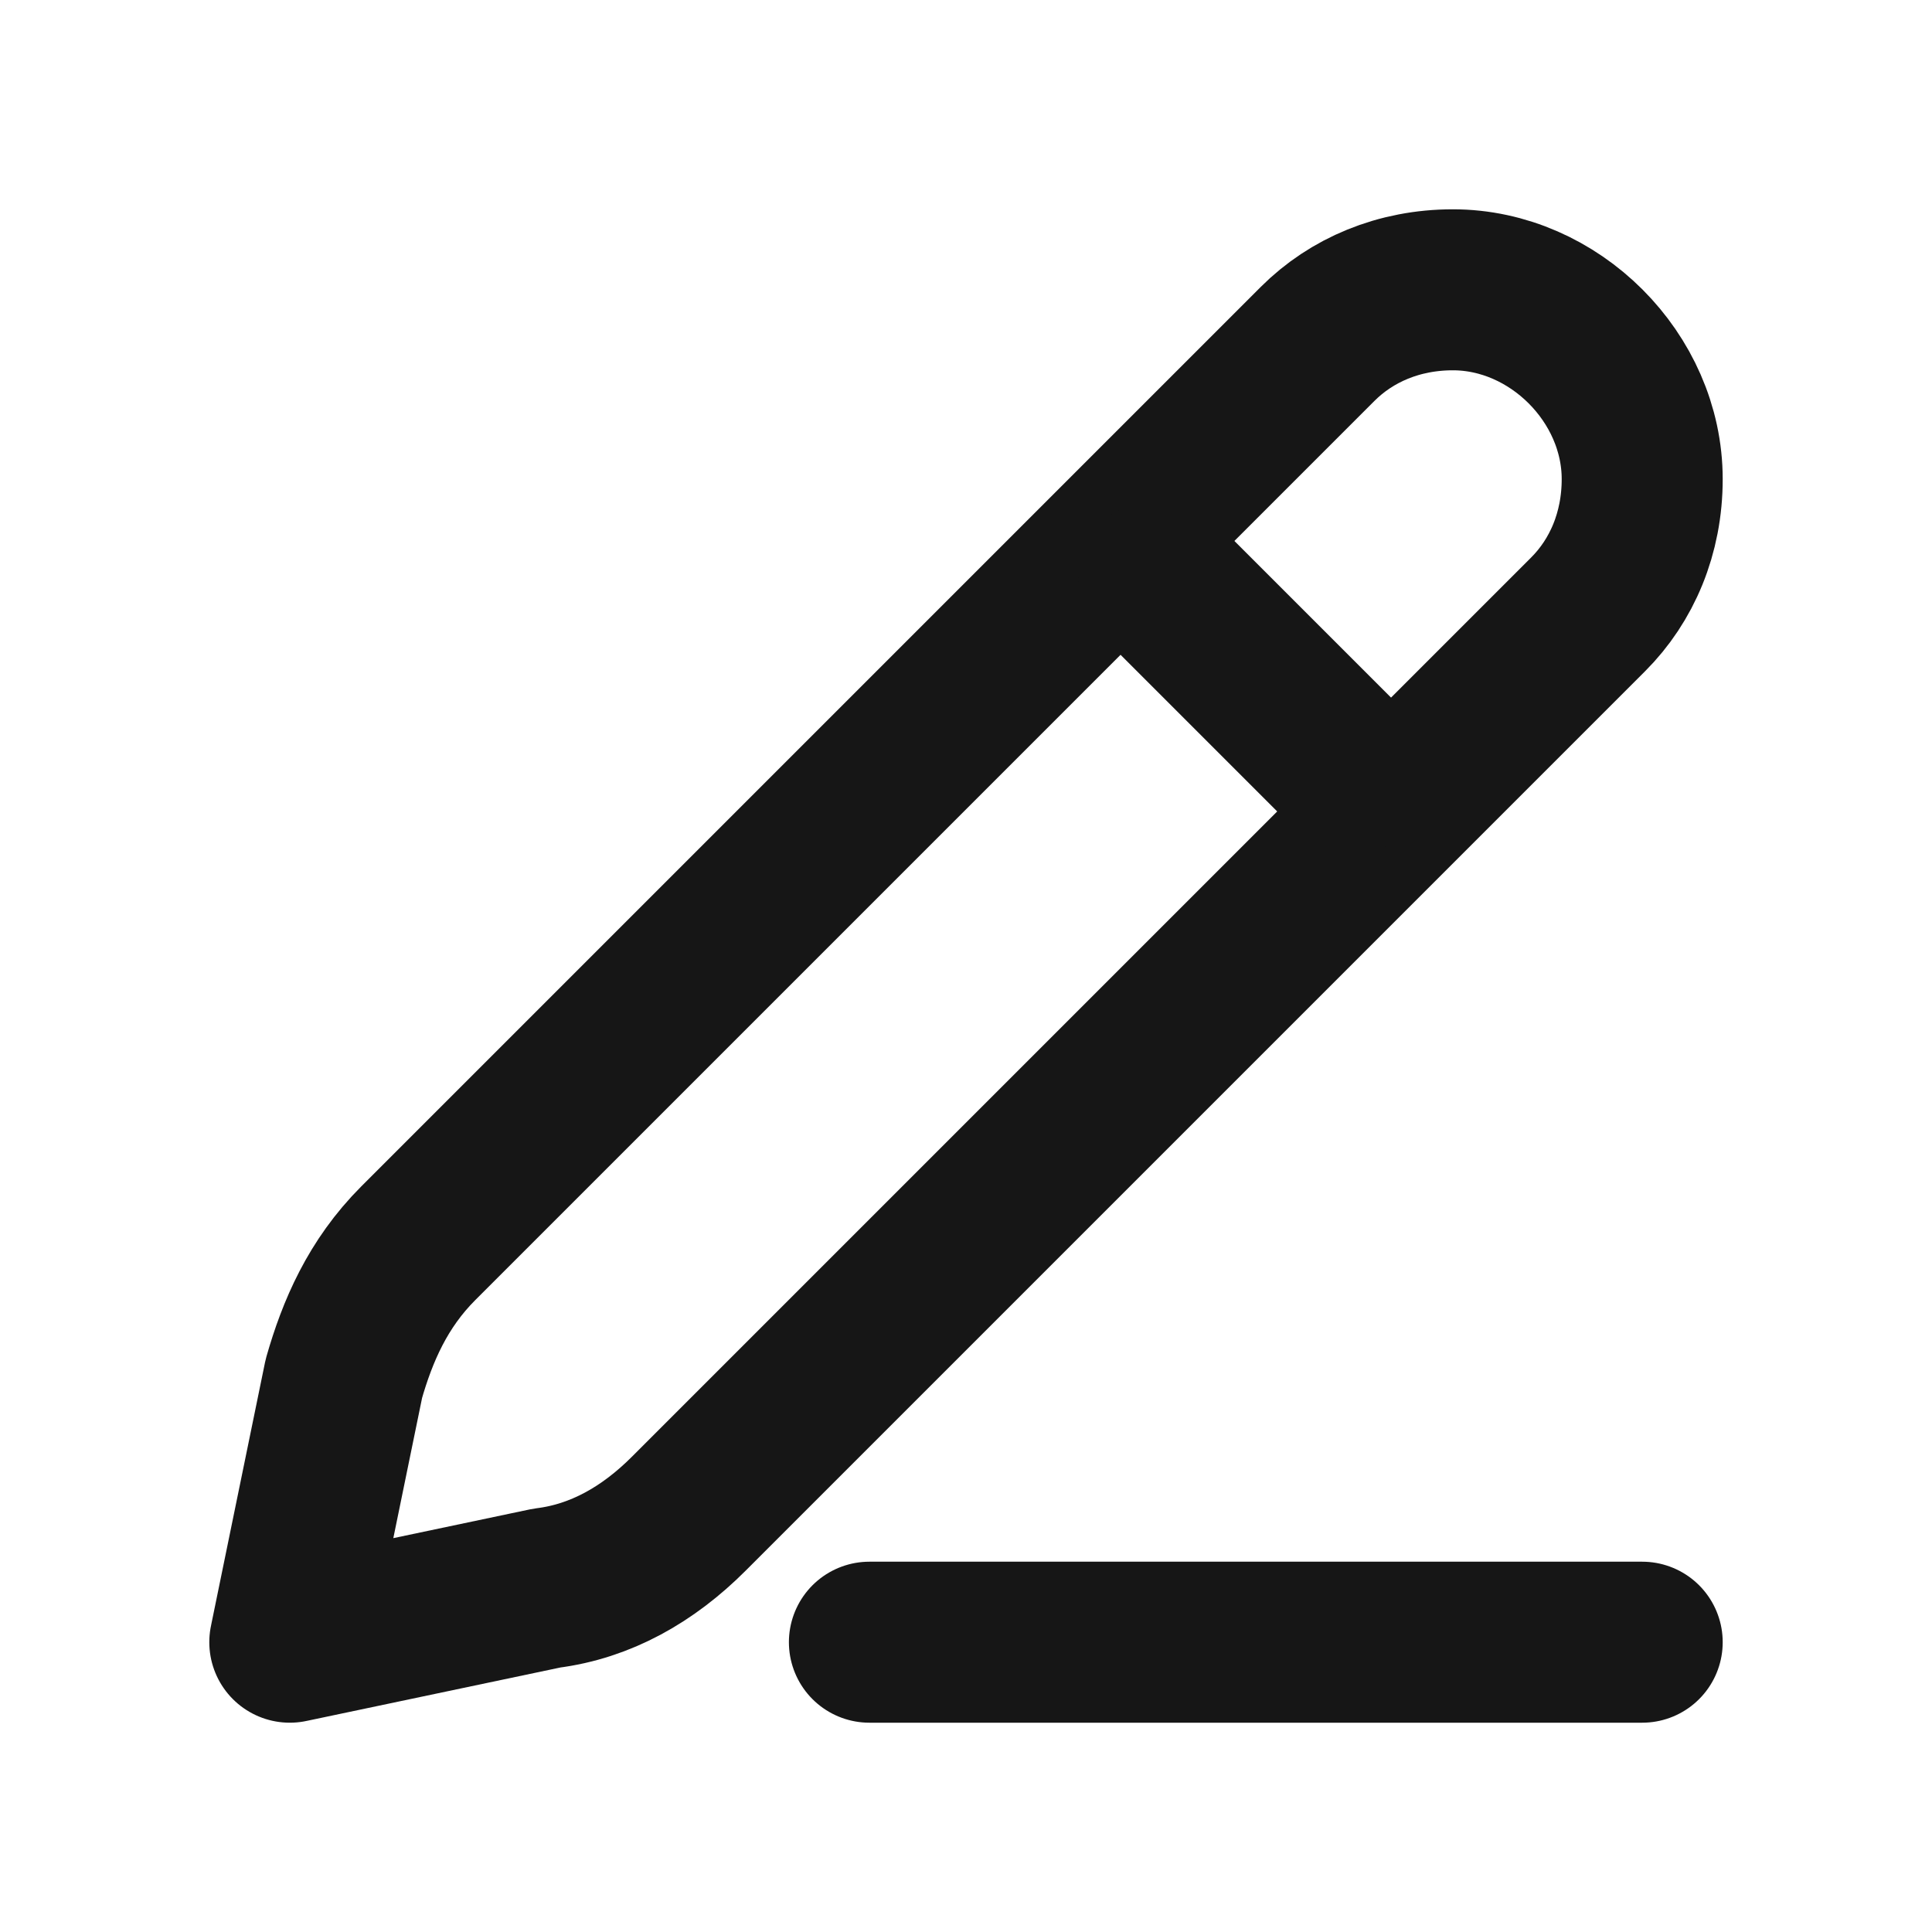 <svg width="24" height="24" viewBox="0 0 24 24" fill="none" xmlns="http://www.w3.org/2000/svg">
<path d="M8.556 18.804L19.728 7.632C20.148 7.212 20.4 6.624 20.4 5.952C20.4 4.692 19.308 3.6 18.048 3.6C17.376 3.6 16.788 3.852 16.368 4.272L5.196 15.444C4.692 15.948 4.44 16.536 4.272 17.124L3.6 20.4L6.792 19.728C7.464 19.644 8.052 19.308 8.556 18.804Z" stroke="#161616" stroke-width="2" stroke-miterlimit="10" stroke-linecap="round" stroke-linejoin="round"/>
<path d="M16.8 9.6L14.4 7.2" stroke="#161616" stroke-width="2" stroke-miterlimit="10" stroke-linecap="round" stroke-linejoin="round"/>
<path d="M10.8 20.4H20.4" stroke="#161616" stroke-width="2" stroke-miterlimit="10" stroke-linecap="round" stroke-linejoin="round"/>
</svg>
